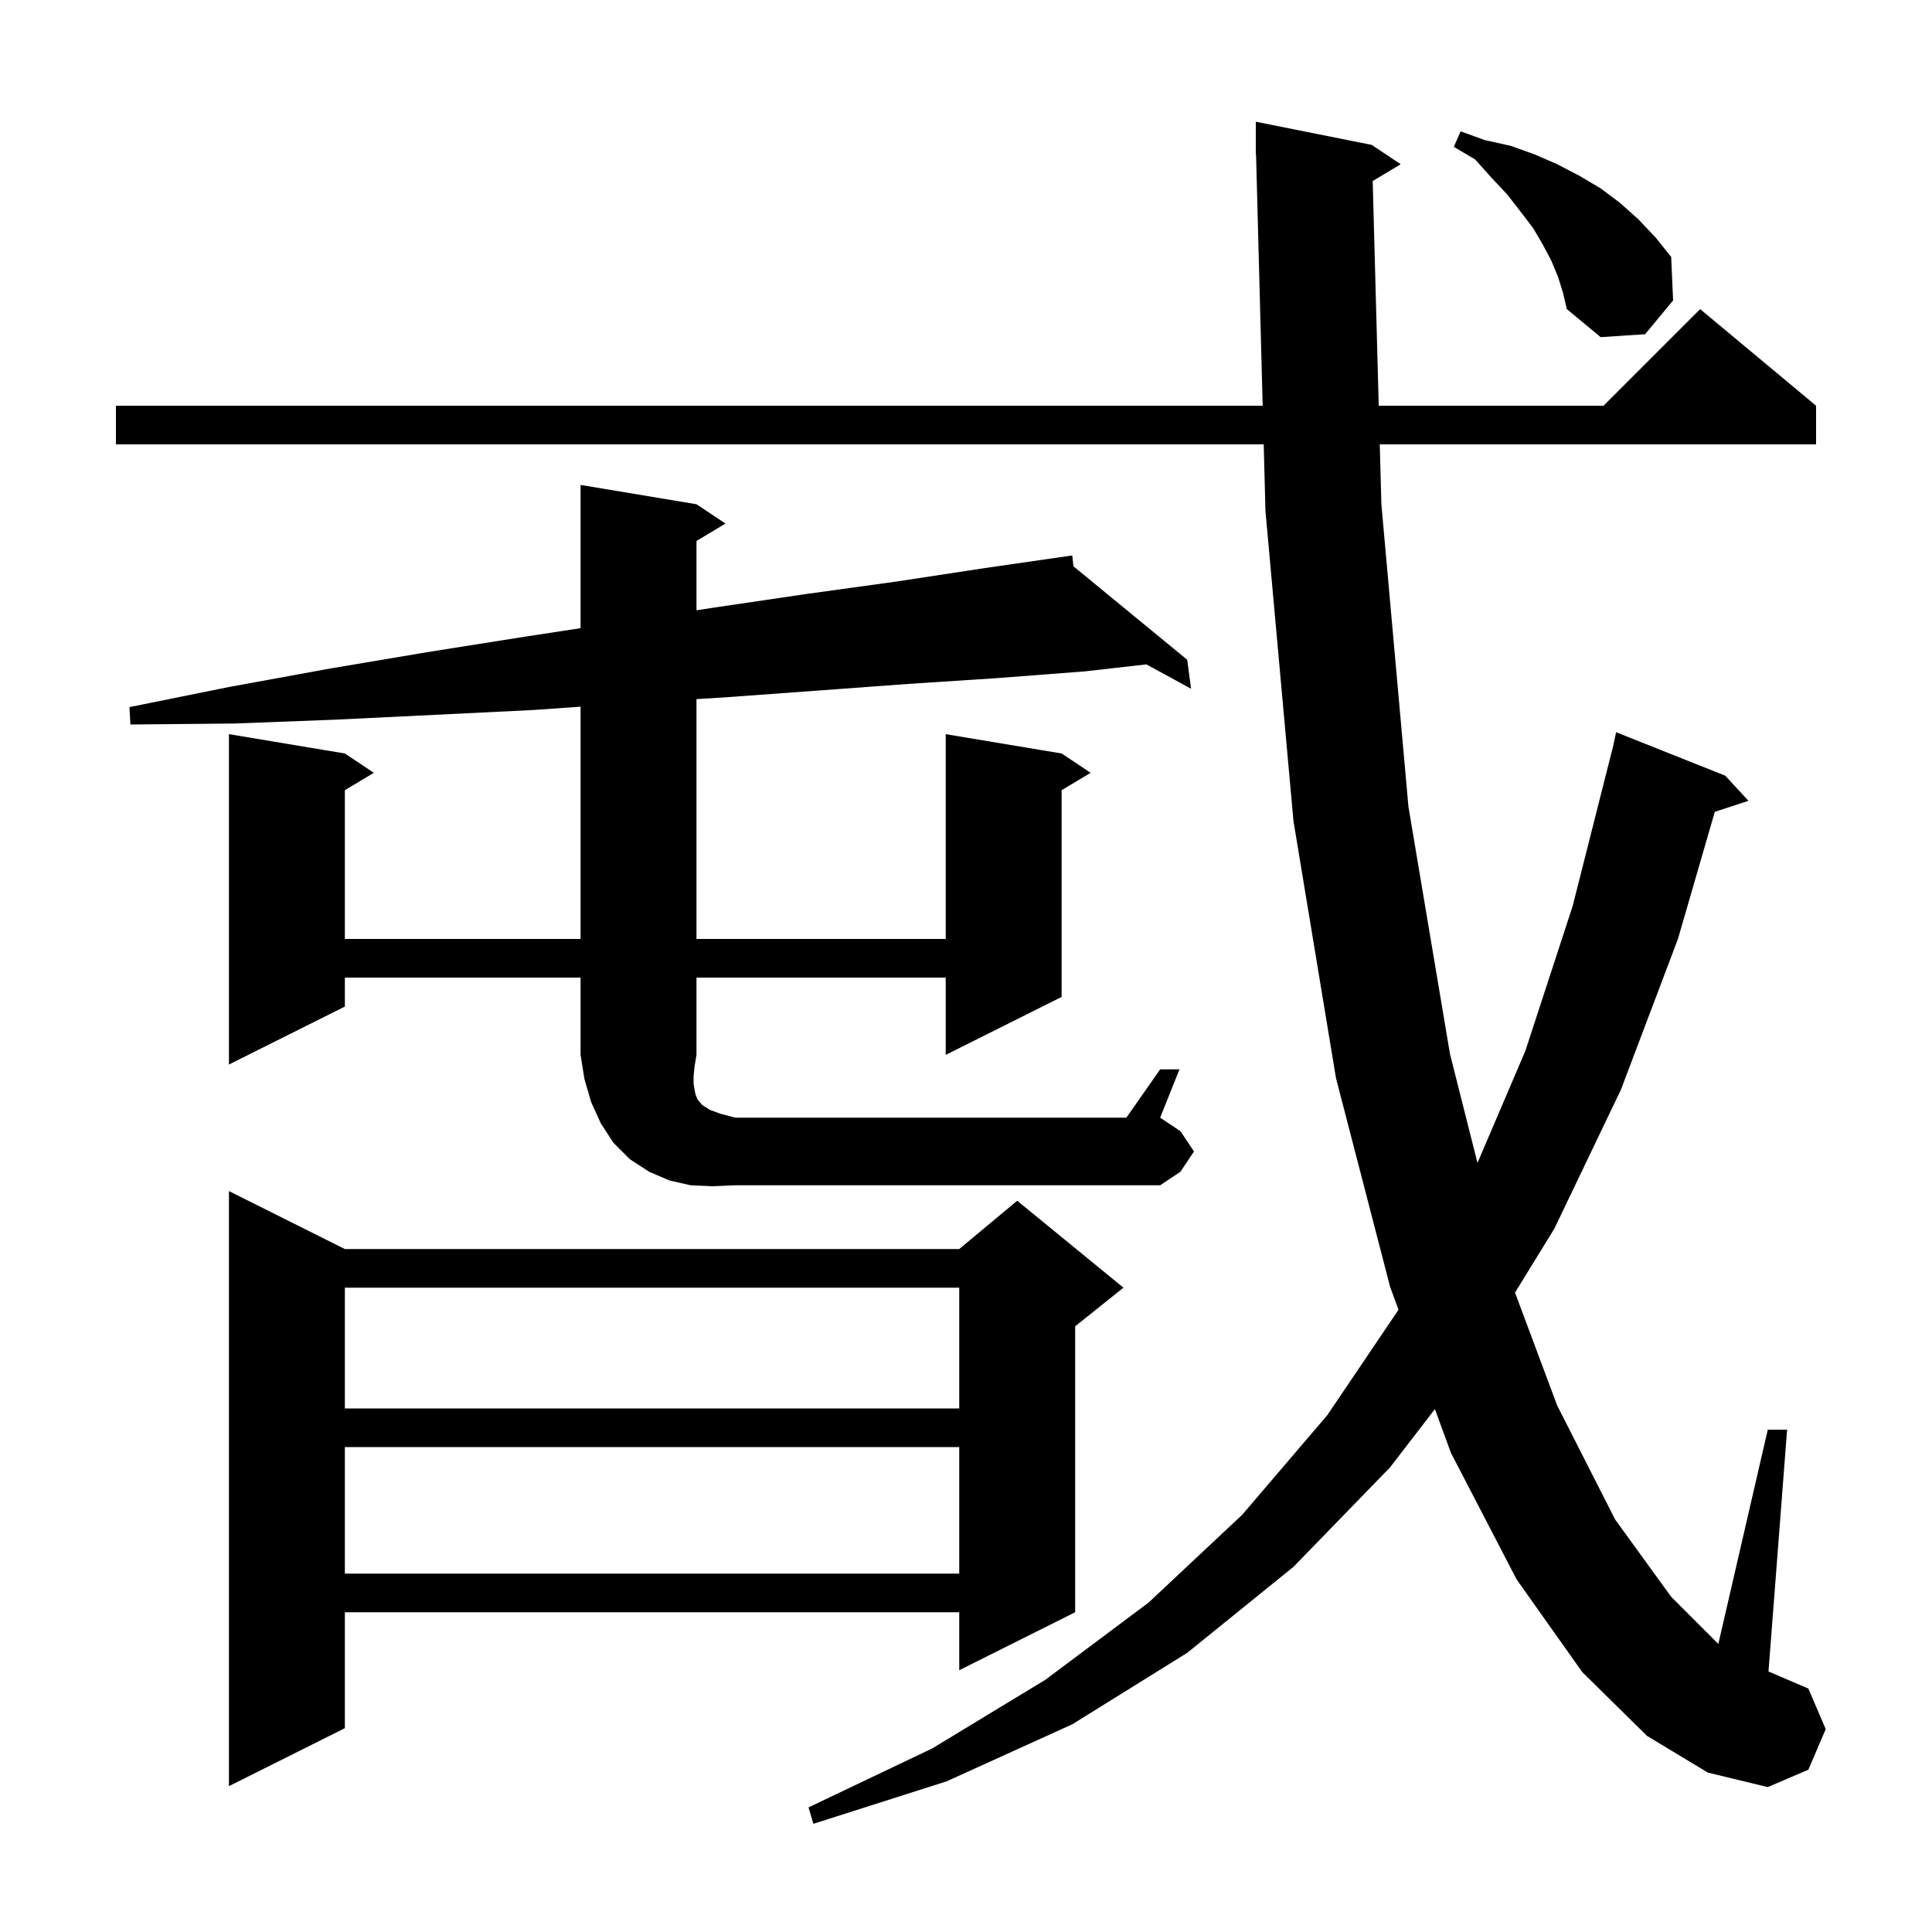 <svg xmlns="http://www.w3.org/2000/svg" xmlns:xlink="http://www.w3.org/1999/xlink" version="1.1" baseProfile="full" viewBox="0 0 200 200" width="200" height="200"><g fill="currentColor"><path d="M 142.101 18.74 L 142.726 42.0 L 166.0 42.0 L 176.0 32.0 L 188.0 42.0 L 188.0 46.0 L 142.833 46.0 L 143.0 52.2 L 145.8 83.5 L 150.1 109.1 L 152.948 120.383 L 157.9 108.8 L 162.8 93.8 L 166.9 77.6 L 166.914 77.603 L 167.3 75.8 L 178.6 80.3 L 181.0 82.9 L 177.516 84.04 L 173.7 97.2 L 167.8 112.8 L 160.9 127.2 L 156.834 133.808 L 161.2 145.5 L 167.2 157.3 L 173.0 165.3 L 177.881 170.181 L 183.0 148.0 L 185.0 148.0 L 183.074 173.032 L 187.2 174.8 L 189.0 179.0 L 187.2 183.2 L 183.0 185.0 L 176.8 183.5 L 170.5 179.7 L 163.8 173.1 L 157.0 163.5 L 150.2 150.4 L 148.54 145.868 L 143.9 151.9 L 133.9 162.2 L 122.9 171.1 L 111.0 178.5 L 98.0 184.4 L 84.2 188.8 L 83.7 187.1 L 96.5 181.0 L 108.2 173.9 L 118.9 165.9 L 128.6 156.8 L 137.4 146.5 L 144.773 135.584 L 143.9 133.2 L 138.3 111.6 L 133.9 85.0 L 131.0 52.9 L 130.818 46.0 L 12.0 46.0 L 12.0 42.0 L 130.712 42.0 L 130.026 15.998 L 130.0 16.0 L 130.0 12.6 L 142.0 15.0 L 145.0 17.0 Z M 35.7 129.3 L 99.3 129.3 L 105.3 124.3 L 116.3 133.3 L 111.3 137.3 L 111.3 166.9 L 99.3 172.9 L 99.3 166.9 L 35.7 166.9 L 35.7 178.9 L 23.7 184.9 L 23.7 123.3 Z M 35.7 149.8 L 35.7 162.9 L 99.3 162.9 L 99.3 149.8 Z M 35.7 133.3 L 35.7 145.8 L 99.3 145.8 L 99.3 133.3 Z M 73.8 122.8 L 71.5 122.7 L 69.3 122.2 L 67.2 121.3 L 65.2 120.0 L 63.5 118.3 L 62.2 116.3 L 61.2 114.1 L 60.5 111.7 L 60.1 109.2 L 60.1 101.2 L 35.7 101.2 L 35.7 104.2 L 23.7 110.2 L 23.7 76.0 L 35.7 78.0 L 38.7 80.0 L 35.7 81.8 L 35.7 97.2 L 60.1 97.2 L 60.1 73.154 L 55.2 73.5 L 45.0 74.0 L 34.7 74.5 L 24.2 74.9 L 13.5 75.0 L 13.4 73.2 L 23.8 71.1 L 34.2 69.2 L 44.3 67.5 L 54.4 65.9 L 60.1 65.028 L 60.1 50.2 L 72.1 52.2 L 75.1 54.2 L 72.1 56.0 L 72.1 63.178 L 73.9 62.9 L 83.4 61.5 L 92.8 60.2 L 102.0 58.8 L 111.0 57.5 L 111.122 58.622 L 122.9 68.3 L 123.3 71.3 L 118.677 68.778 L 112.3 69.5 L 103.2 70.2 L 94.0 70.8 L 84.5 71.5 L 74.9 72.2 L 72.1 72.371 L 72.1 97.2 L 97.9 97.2 L 97.9 76.0 L 109.9 78.0 L 112.9 80.0 L 109.9 81.8 L 109.9 103.2 L 97.9 109.2 L 97.9 101.2 L 72.1 101.2 L 72.1 109.2 L 71.9 110.4 L 71.8 111.4 L 71.8 112.2 L 71.9 112.8 L 72.0 113.3 L 72.2 113.8 L 72.7 114.4 L 73.5 114.9 L 74.6 115.3 L 76.1 115.7 L 116.6 115.7 L 120.1 110.7 L 122.1 110.7 L 120.1 115.7 L 122.2 117.1 L 123.6 119.2 L 122.2 121.3 L 120.1 122.7 L 76.1 122.7 Z M 161.3 28.7 L 160.6 27.0 L 159.7 25.3 L 158.7 23.6 L 157.4 21.9 L 156.0 20.1 L 154.4 18.4 L 152.7 16.5 L 150.5 15.2 L 151.2 13.6 L 153.7 14.5 L 156.4 15.1 L 158.9 16.0 L 161.2 17.0 L 163.5 18.2 L 165.7 19.5 L 167.7 21.0 L 169.6 22.7 L 171.4 24.6 L 173.0 26.6 L 173.2 31.1 L 170.3 34.6 L 165.7 34.9 L 162.2 32.0 L 161.8 30.3 Z "/></g></svg>